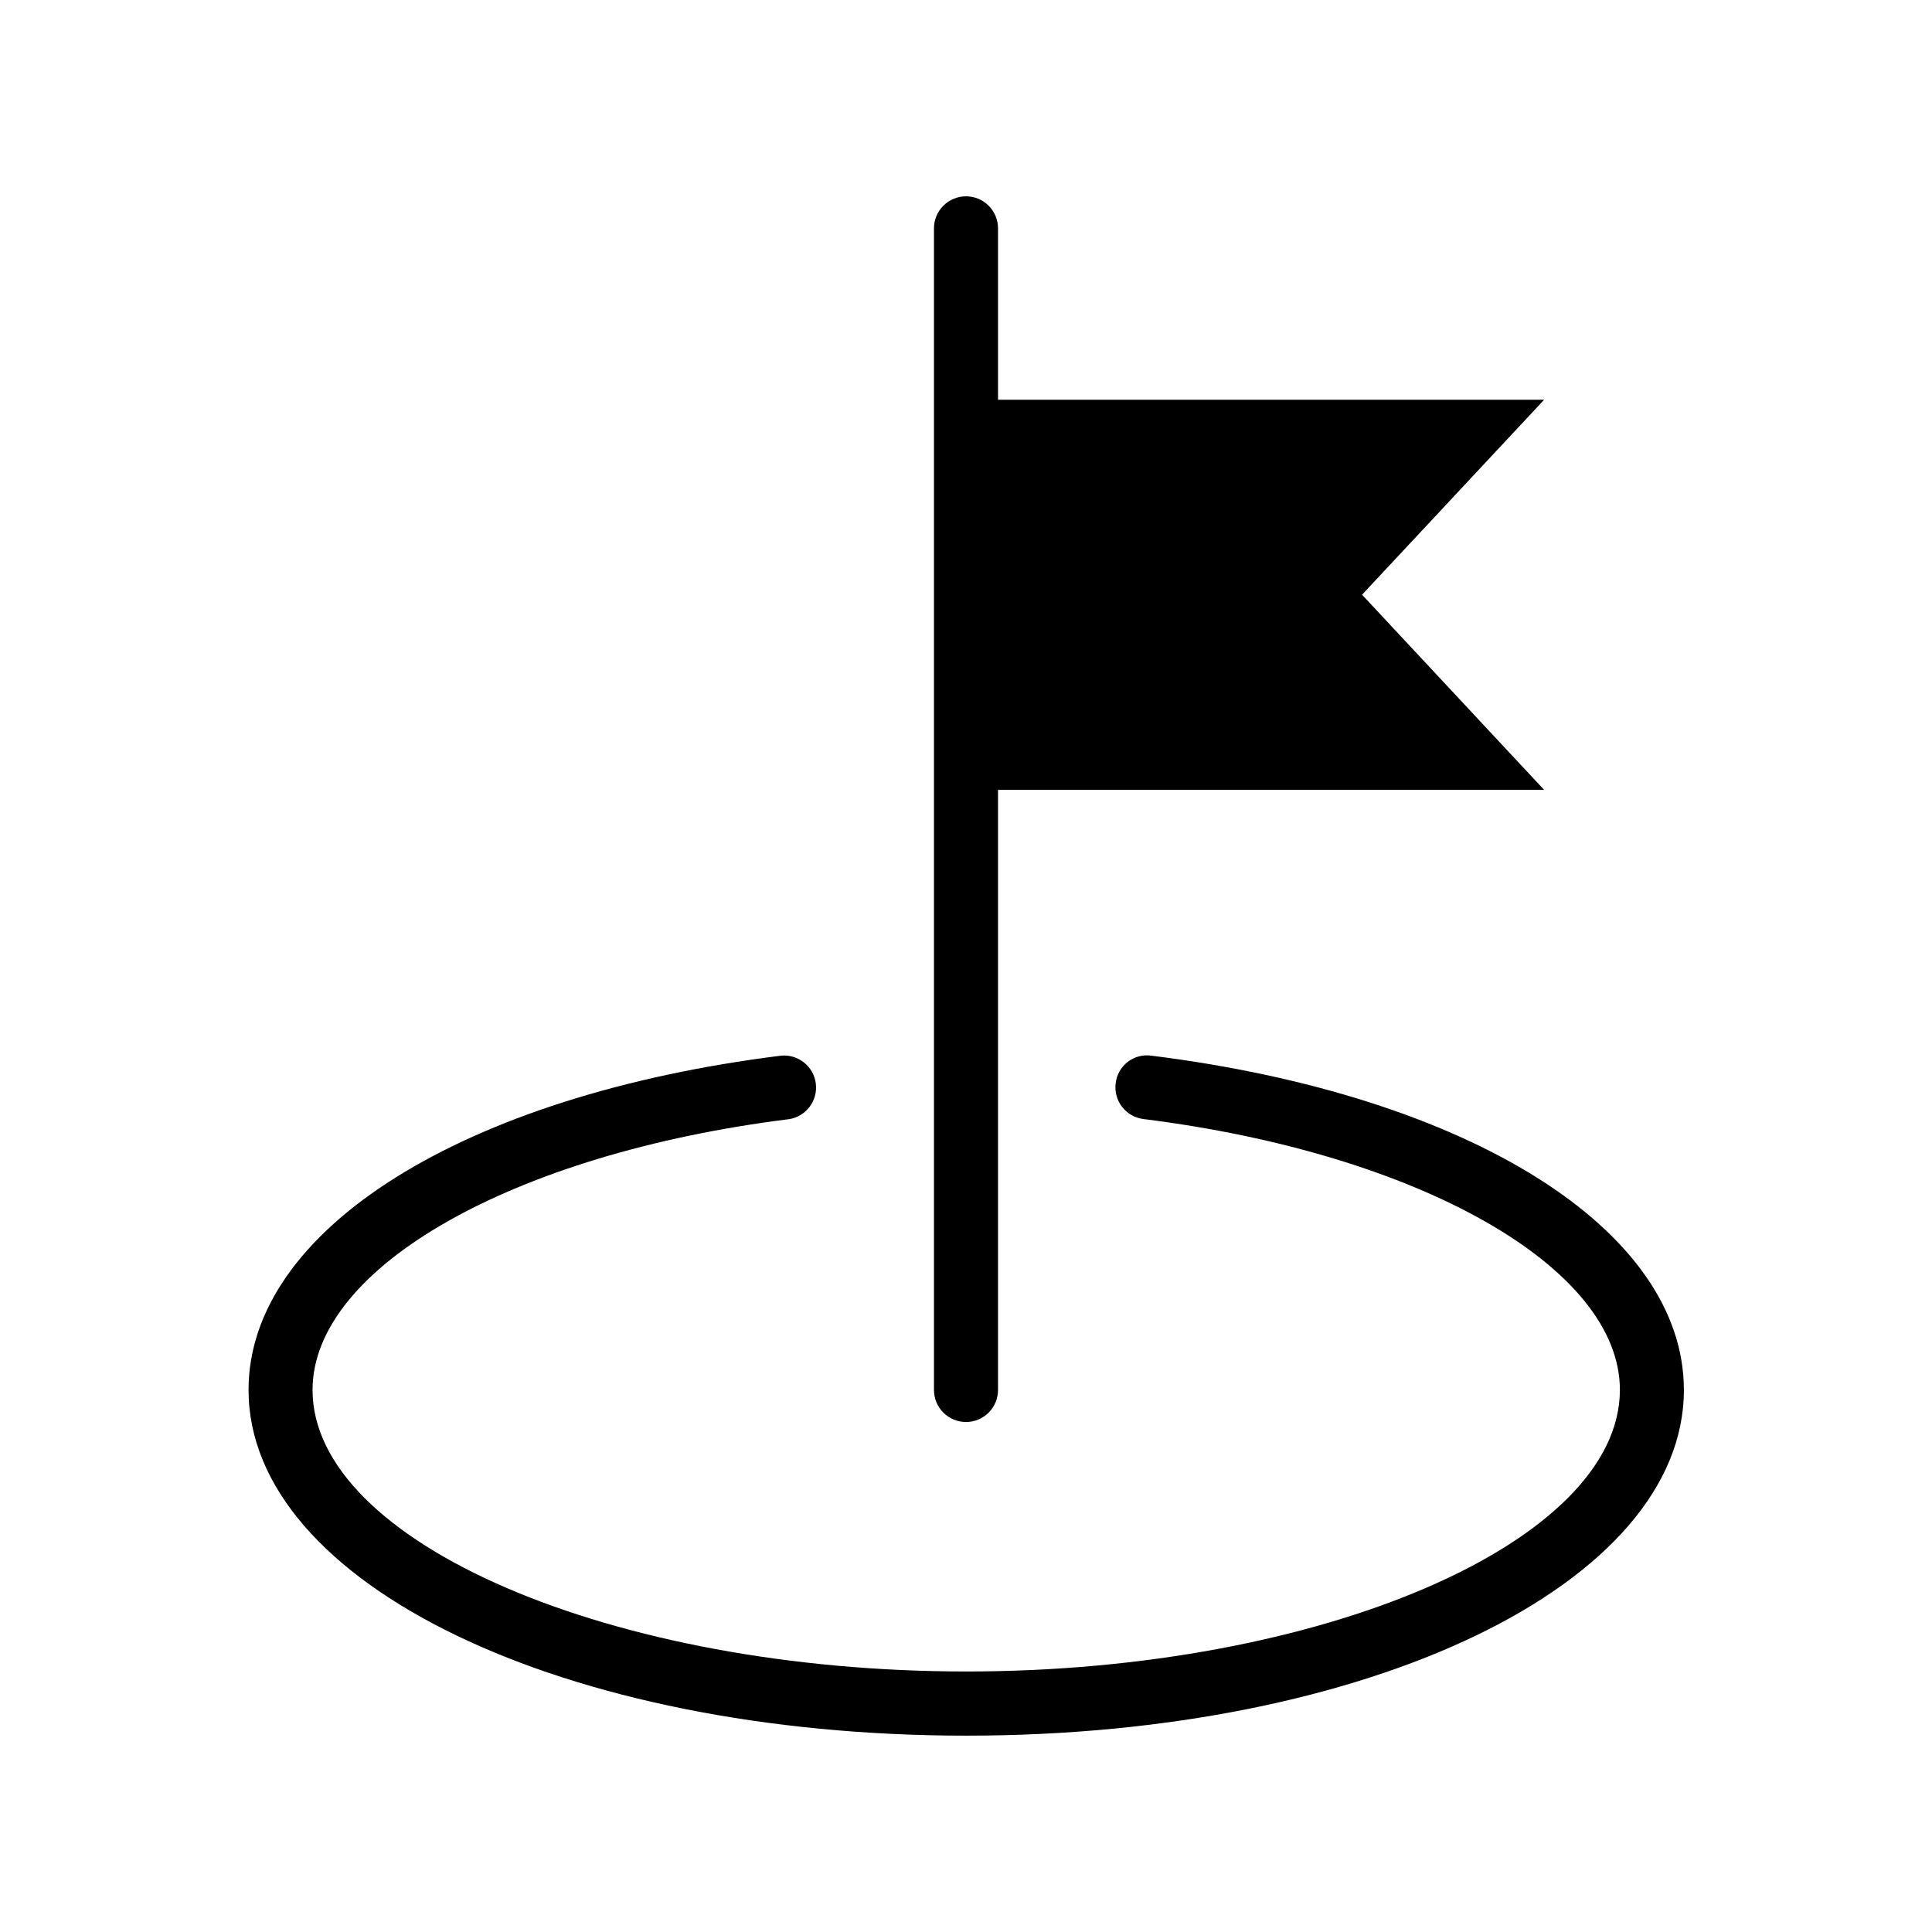 <?xml version="1.0" encoding="UTF-8"?>
<!-- Uploaded to: SVG Repo, www.svgrepo.com, Generator: SVG Repo Mixer Tools -->
<svg fill="#000000" width="800px" height="800px" version="1.1" viewBox="144 144 512 512" xmlns="http://www.w3.org/2000/svg">
 <g>
  <path d="m449.11 423.76c-2.234-0.316-4.504 0.285-6.281 1.672-1.781 1.387-2.926 3.438-3.168 5.68-0.277 2.227 0.34 4.477 1.719 6.246 1.379 1.773 3.406 2.926 5.637 3.199 73.18 9.148 126.27 39.359 126.27 71.762 0 40.461-79.336 74.641-173.18 74.641-93.852 0.004-173.28-34.148-173.28-74.609 0-32.434 53.09-62.613 126.27-71.762h0.004c4.527-0.715 7.672-4.894 7.098-9.445-0.574-4.547-4.66-7.82-9.223-7.383-84.387 10.547-141.11 46.16-141.11 88.59 0 51.371 83.555 91.613 190.22 91.613s190.16-40.223 190.16-91.613c0-42.43-56.727-78.043-141.11-88.59z"/>
  <path d="m400 520.85c2.25 0 4.414-0.898 6.004-2.492 1.594-1.594 2.484-3.758 2.481-6.012v-159.02h144.73l-48.254-51.719 48.254-51.672h-144.73v-45.422c0-4.688-3.801-8.484-8.484-8.484-4.688 0-8.488 3.797-8.488 8.484v307.83c-0.004 2.254 0.891 4.418 2.481 6.012 1.594 1.594 3.754 2.492 6.008 2.492z"/>
 </g>
</svg>